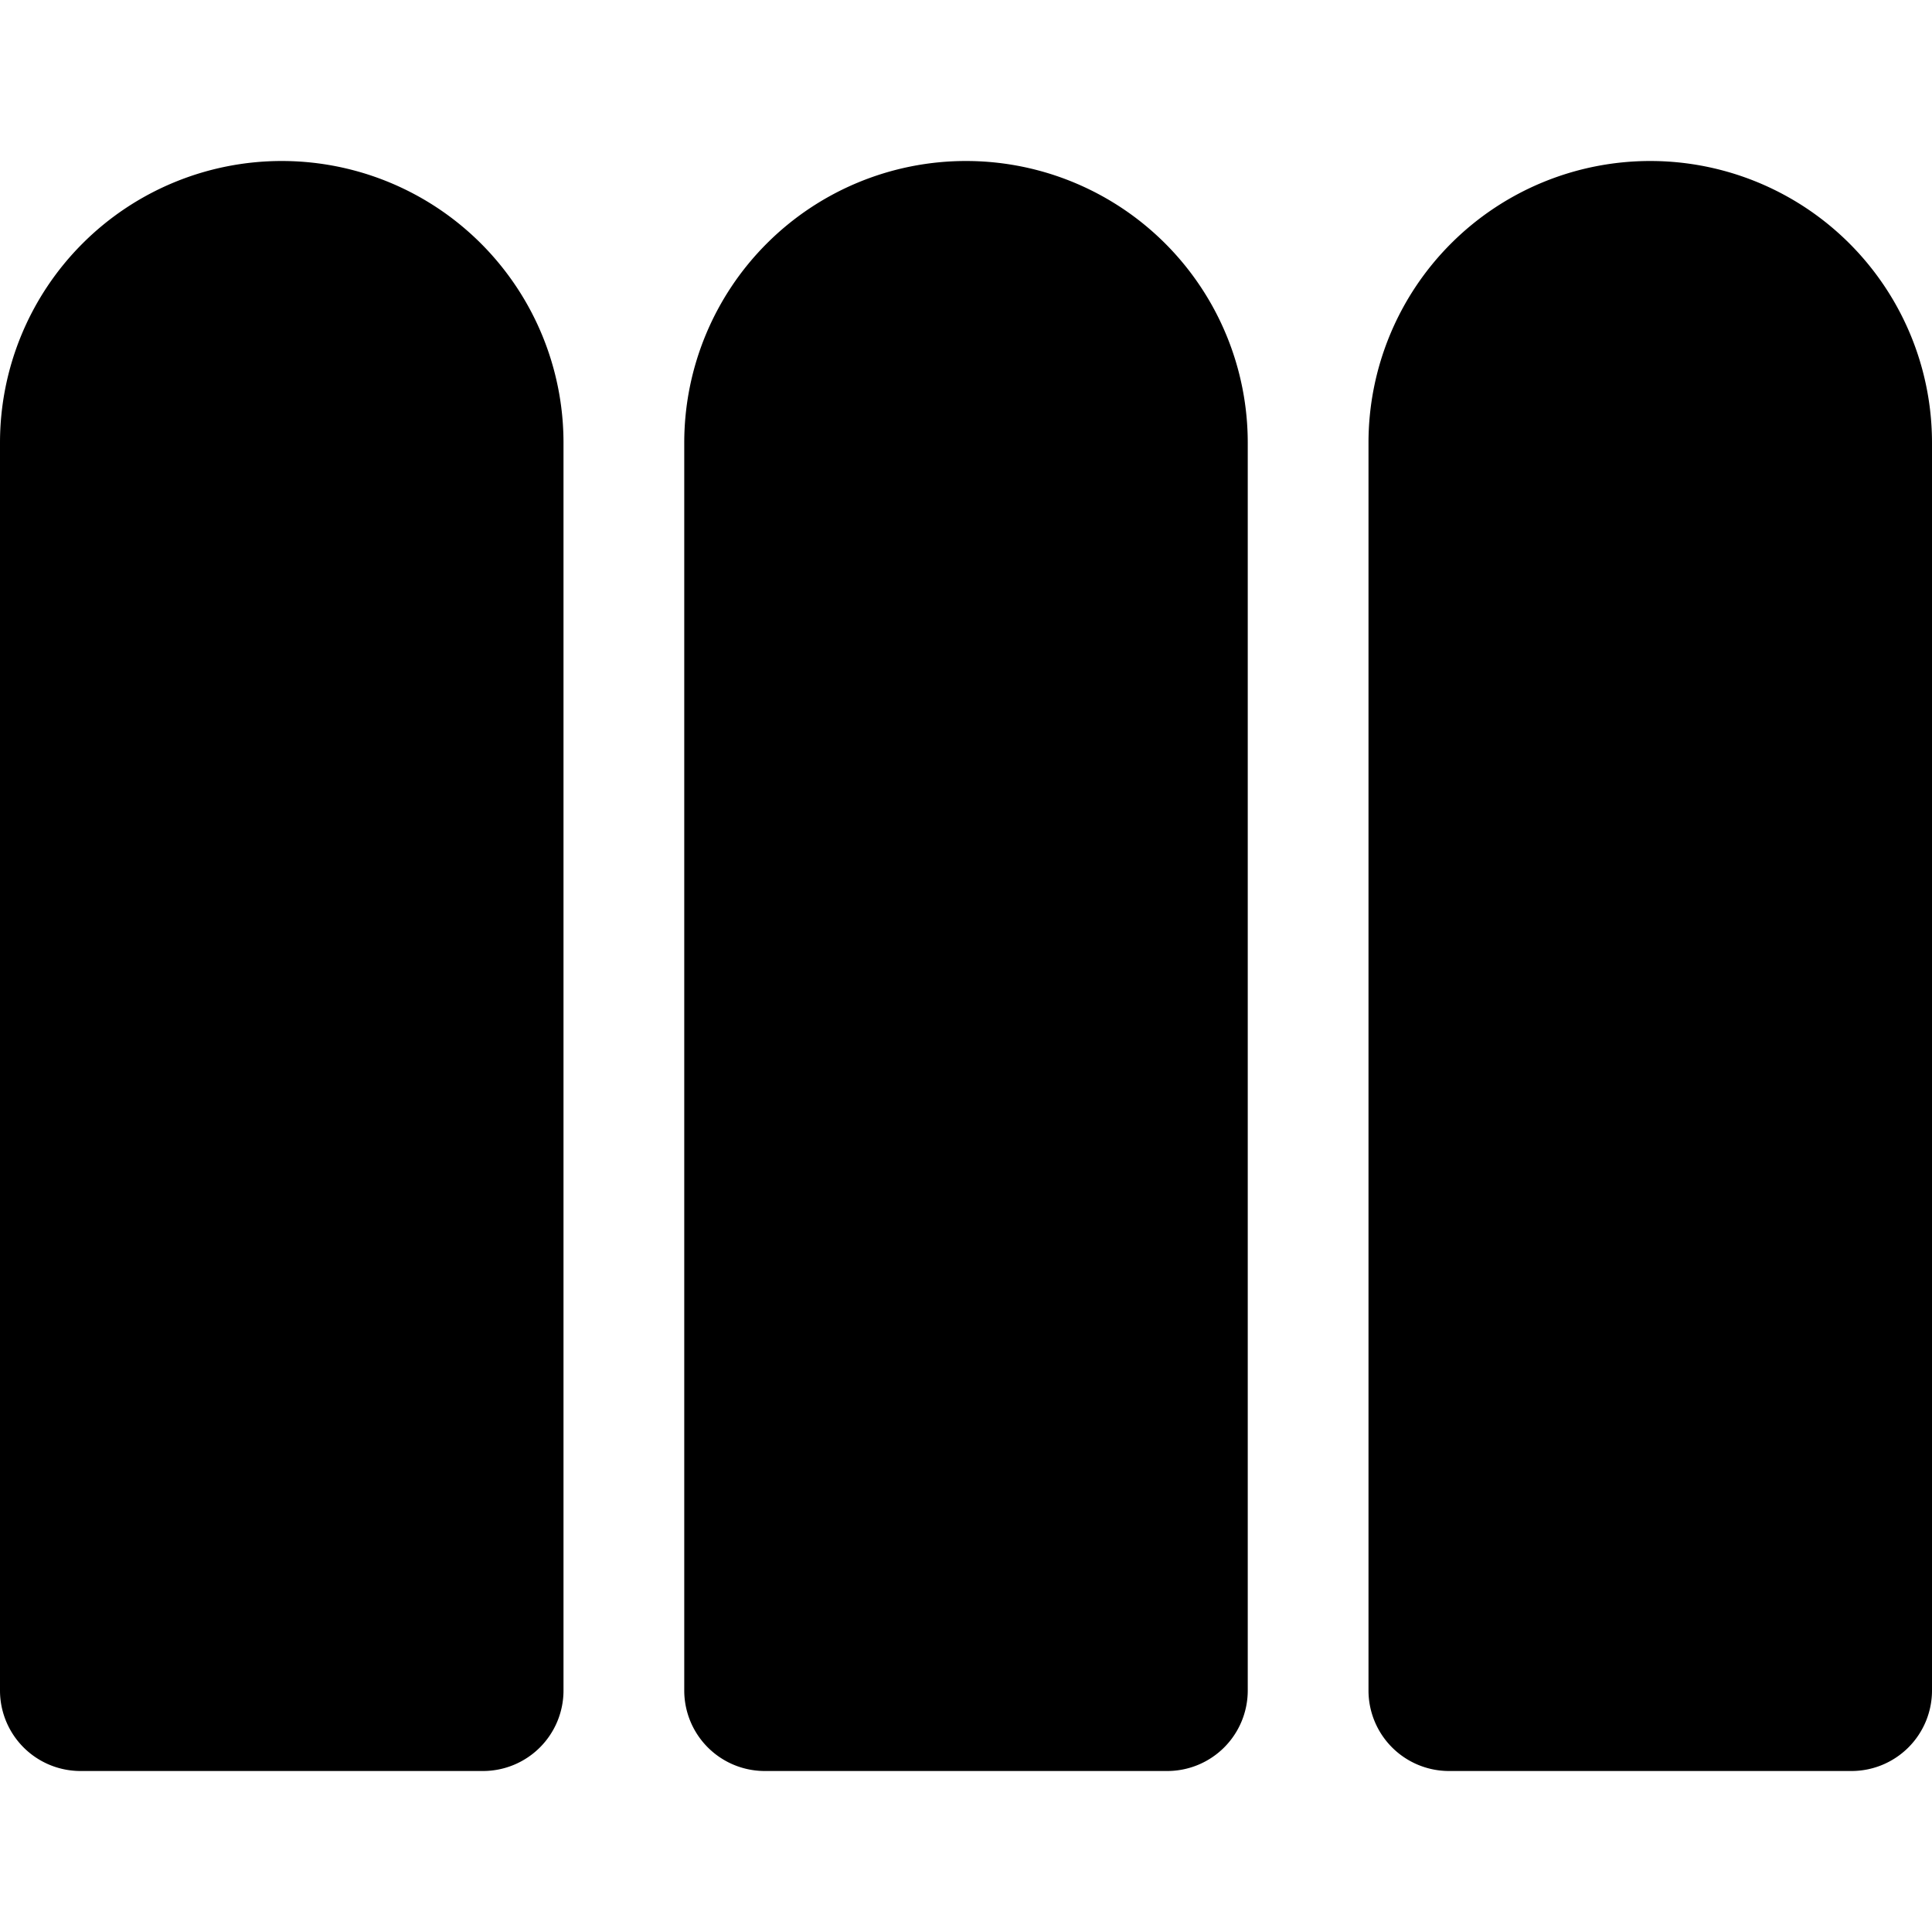 <svg xmlns="http://www.w3.org/2000/svg" viewBox="0 0 24 24"><g><path d="M3.5 2A3.5 3.5 0 0 0 0 5.5V21a1 1 0 0 0 1 1h5a1 1 0 0 0 1 -1V5.5A3.5 3.5 0 0 0 3.5 2Z" fill="#000000" stroke-width="1"></path><path d="M12 2a3.5 3.5 0 0 0 -3.5 3.5V21a1 1 0 0 0 1 1h5a1 1 0 0 0 1 -1V5.5A3.5 3.5 0 0 0 12 2Z" fill="#000000" stroke-width="1"></path><path d="M20.5 2A3.5 3.5 0 0 0 17 5.5V21a1 1 0 0 0 1 1h5a1 1 0 0 0 1 -1V5.5A3.5 3.5 0 0 0 20.5 2Z" fill="#000000" stroke-width="1"></path></g></svg>